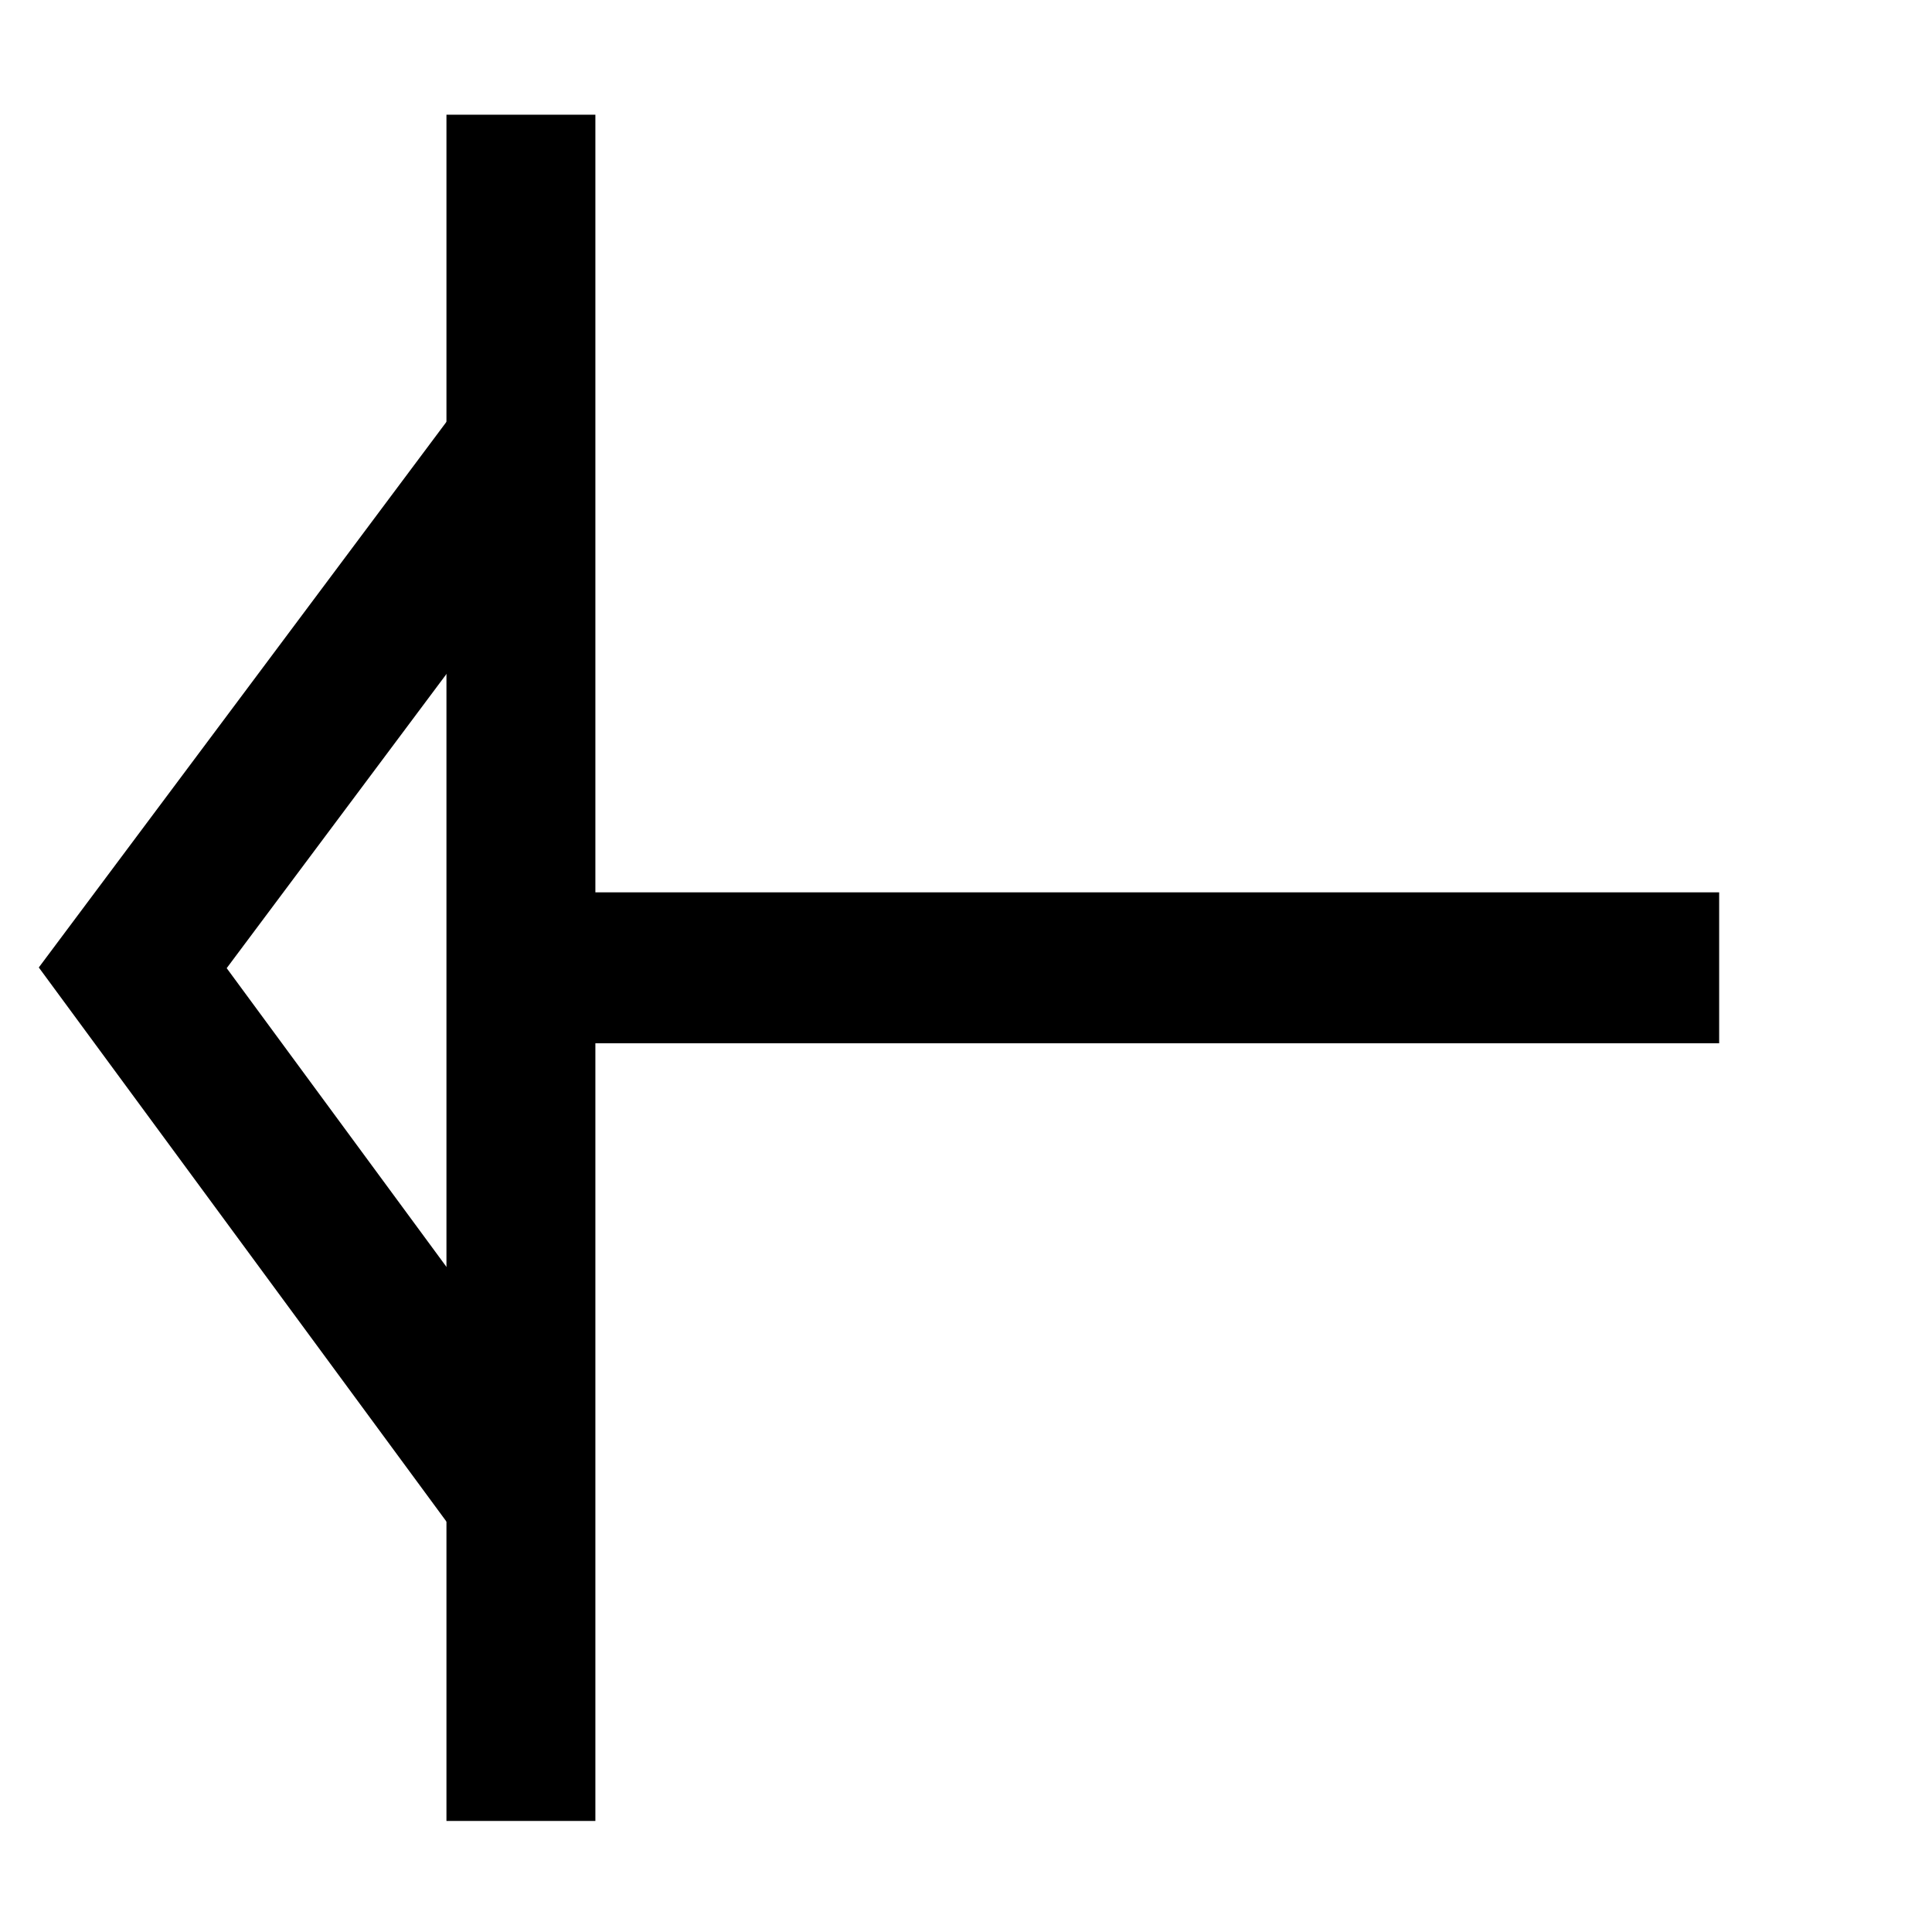 <svg xmlns="http://www.w3.org/2000/svg" height="48" width="48" version="1.1">
 <g transform="matrix(0,2.659,-2.2,0,40.77,2.777)">
  <rect fill-opacity="0" height="16" width="16" y="0" x="0"/>
 </g>
 <path d="m12.942 2.85v42.391" stroke="#000" stroke-width="3.7" fill="none"/>
 <path d="m13.776 24.045h28.936" stroke="#000" stroke-width="3.75" fill="none"/>
 <path d="m13.043 11.002-9.745 13.043 9.596 13.044" stroke="#000" stroke-width="3.75" fill="none"/>
</svg>

